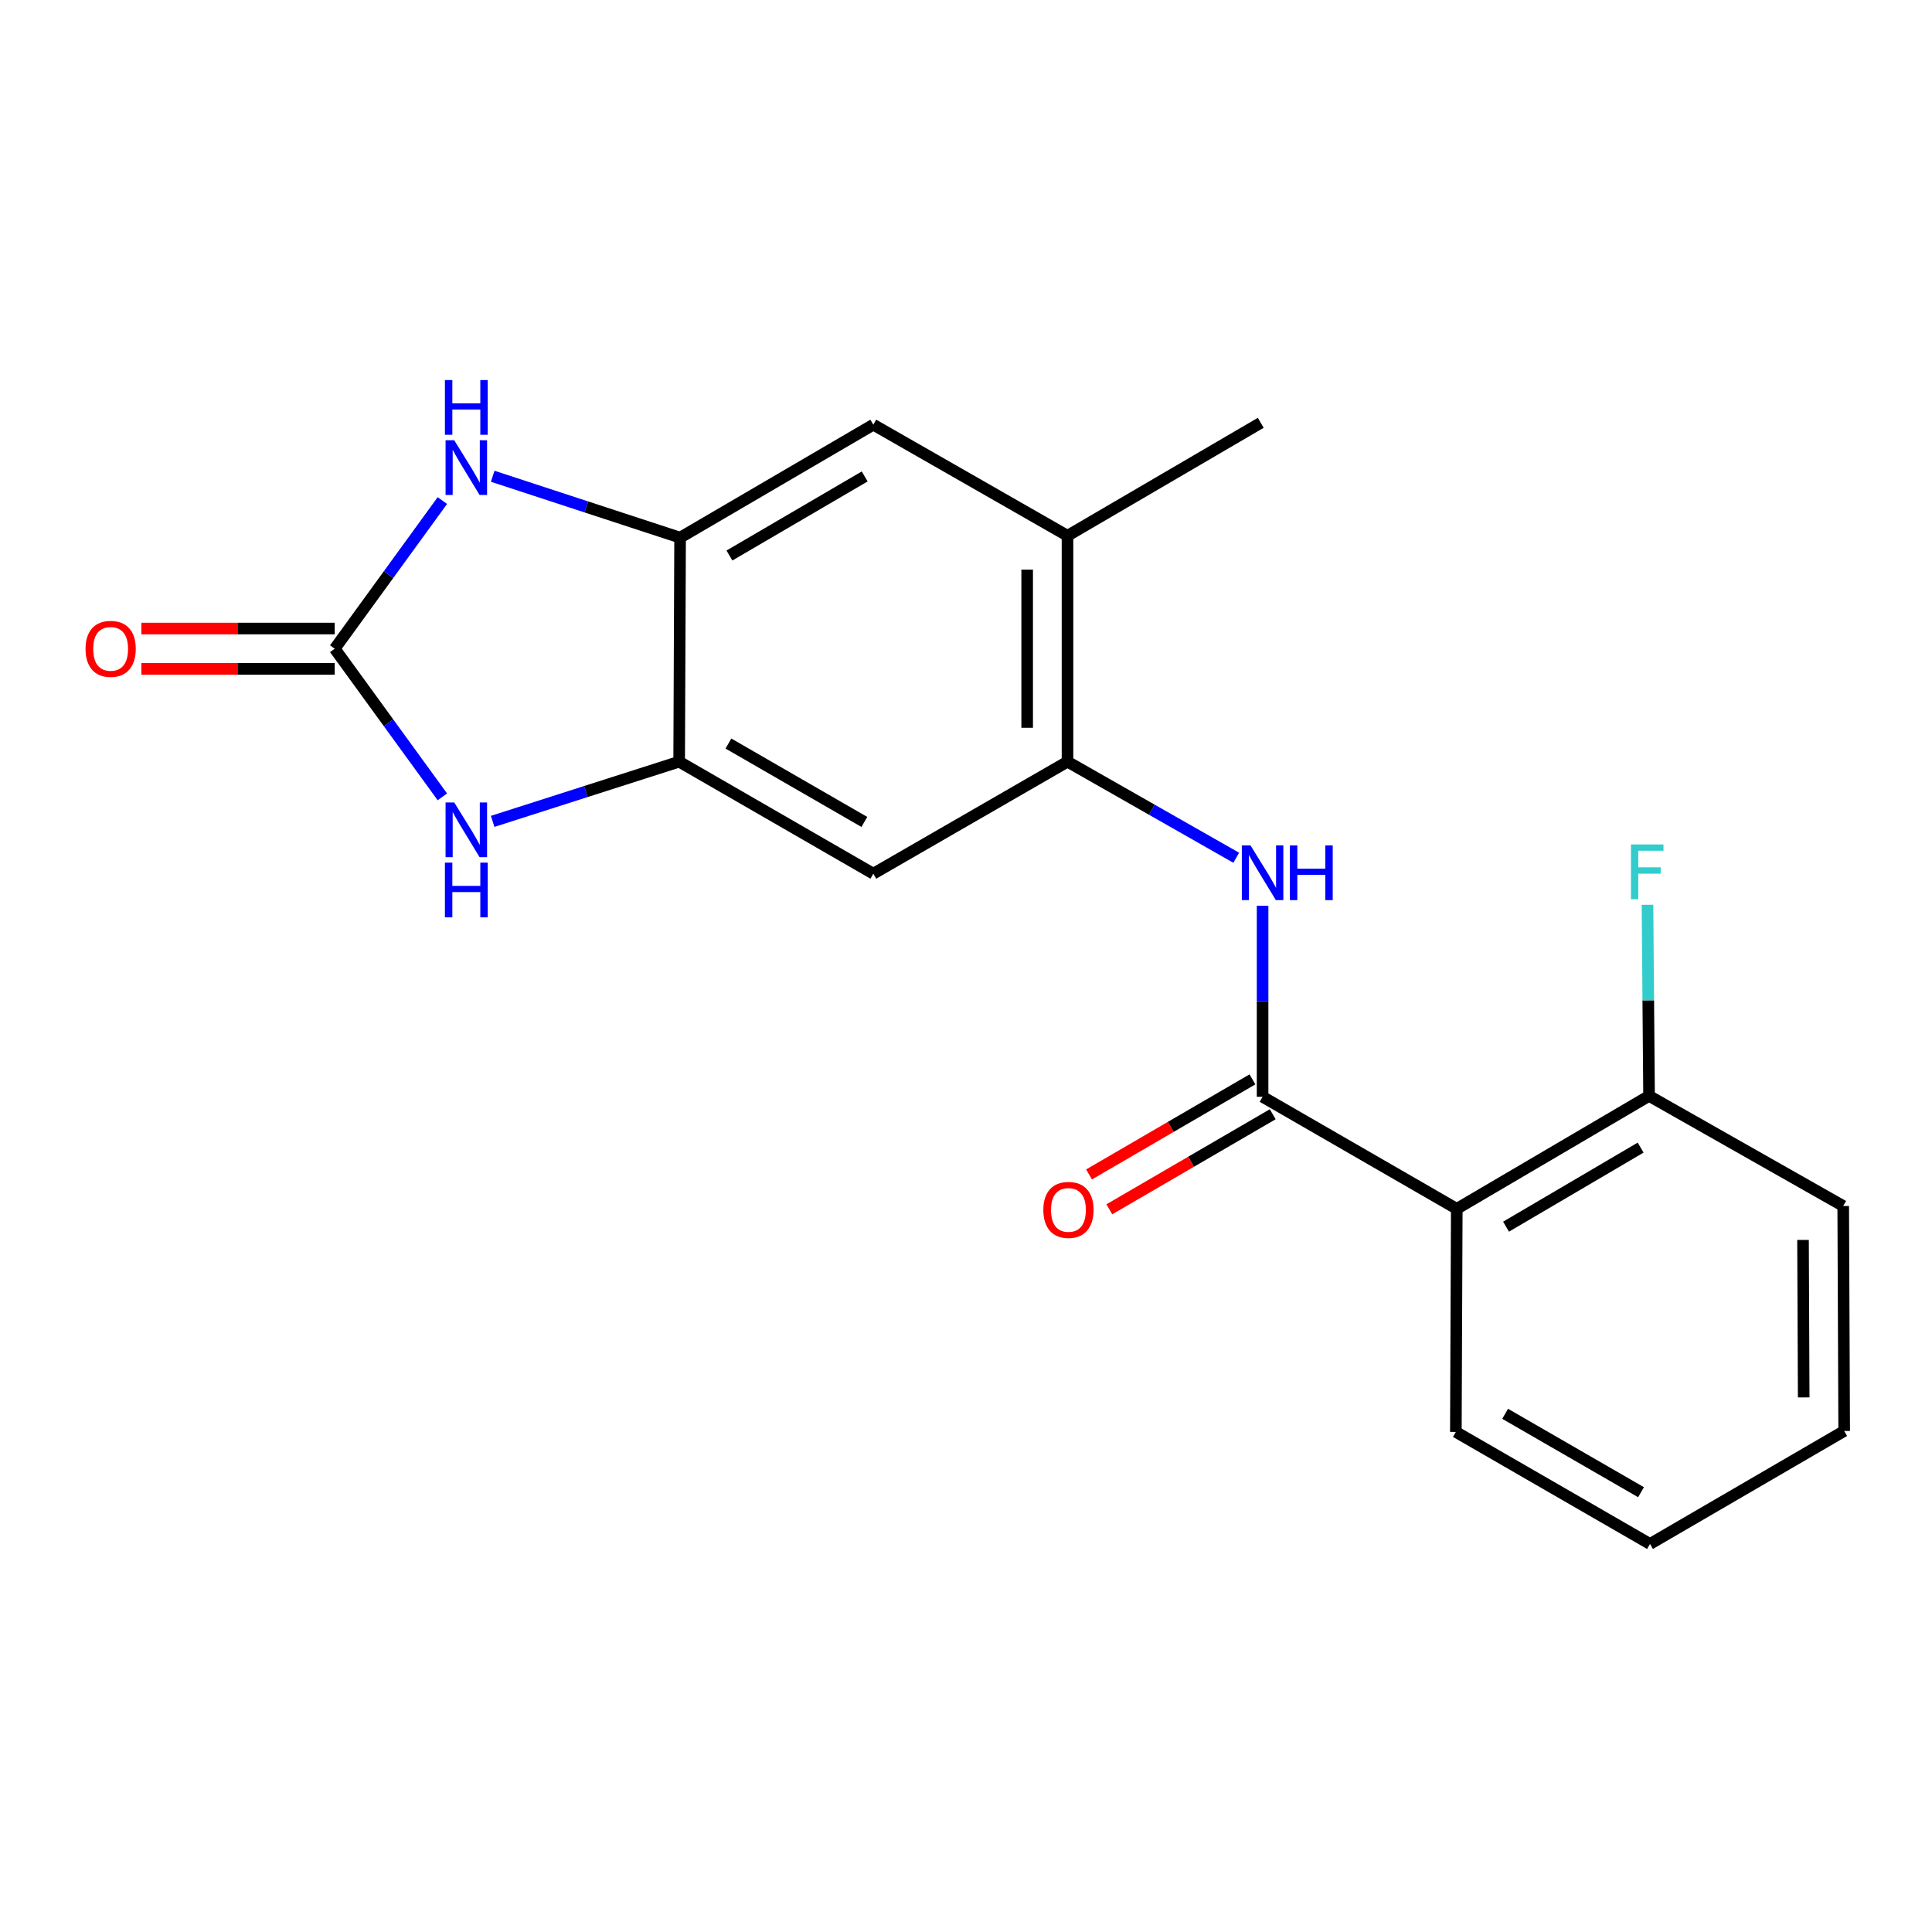<?xml version='1.0' encoding='iso-8859-1'?>
<svg version='1.1' baseProfile='full'
              xmlns='http://www.w3.org/2000/svg'
                      xmlns:rdkit='http://www.rdkit.org/xml'
                      xmlns:xlink='http://www.w3.org/1999/xlink'
                  xml:space='preserve'
width='1000px' height='1000px' viewBox='0 0 1000 1000'>
<!-- END OF HEADER -->
<rect style='opacity:1.0;fill:#FFFFFF;stroke:none' width='1000' height='1000' x='0' y='0'> </rect>
<path class='bond-1' d='M 173.243,335.771 L 201.107,374.111' style='fill:none;fill-rule:evenodd;stroke:#000000;stroke-width:6px;stroke-linecap:butt;stroke-linejoin:miter;stroke-opacity:1' />
<path class='bond-1' d='M 201.107,374.111 L 228.971,412.45' style='fill:none;fill-rule:evenodd;stroke:#0000FF;stroke-width:6px;stroke-linecap:butt;stroke-linejoin:miter;stroke-opacity:1' />
<path class='bond-2' d='M 173.243,335.771 L 201.107,297.431' style='fill:none;fill-rule:evenodd;stroke:#000000;stroke-width:6px;stroke-linecap:butt;stroke-linejoin:miter;stroke-opacity:1' />
<path class='bond-2' d='M 201.107,297.431 L 228.971,259.091' style='fill:none;fill-rule:evenodd;stroke:#0000FF;stroke-width:6px;stroke-linecap:butt;stroke-linejoin:miter;stroke-opacity:1' />
<path class='bond-12' d='M 173.243,325.331 L 123.207,325.331' style='fill:none;fill-rule:evenodd;stroke:#000000;stroke-width:6px;stroke-linecap:butt;stroke-linejoin:miter;stroke-opacity:1' />
<path class='bond-12' d='M 123.207,325.331 L 73.17,325.331' style='fill:none;fill-rule:evenodd;stroke:#FF0000;stroke-width:6px;stroke-linecap:butt;stroke-linejoin:miter;stroke-opacity:1' />
<path class='bond-12' d='M 173.243,346.21 L 123.207,346.21' style='fill:none;fill-rule:evenodd;stroke:#000000;stroke-width:6px;stroke-linecap:butt;stroke-linejoin:miter;stroke-opacity:1' />
<path class='bond-12' d='M 123.207,346.21 L 73.17,346.21' style='fill:none;fill-rule:evenodd;stroke:#FF0000;stroke-width:6px;stroke-linecap:butt;stroke-linejoin:miter;stroke-opacity:1' />
<path class='bond-0' d='M 653.513,567.705 L 653.513,518.254' style='fill:none;fill-rule:evenodd;stroke:#000000;stroke-width:6px;stroke-linecap:butt;stroke-linejoin:miter;stroke-opacity:1' />
<path class='bond-0' d='M 653.513,518.254 L 653.513,468.803' style='fill:none;fill-rule:evenodd;stroke:#0000FF;stroke-width:6px;stroke-linecap:butt;stroke-linejoin:miter;stroke-opacity:1' />
<path class='bond-3' d='M 653.513,567.705 L 754.023,625.691' style='fill:none;fill-rule:evenodd;stroke:#000000;stroke-width:6px;stroke-linecap:butt;stroke-linejoin:miter;stroke-opacity:1' />
<path class='bond-13' d='M 648.263,558.681 L 605.973,583.285' style='fill:none;fill-rule:evenodd;stroke:#000000;stroke-width:6px;stroke-linecap:butt;stroke-linejoin:miter;stroke-opacity:1' />
<path class='bond-13' d='M 605.973,583.285 L 563.682,607.889' style='fill:none;fill-rule:evenodd;stroke:#FF0000;stroke-width:6px;stroke-linecap:butt;stroke-linejoin:miter;stroke-opacity:1' />
<path class='bond-13' d='M 658.763,576.728 L 616.472,601.332' style='fill:none;fill-rule:evenodd;stroke:#000000;stroke-width:6px;stroke-linecap:butt;stroke-linejoin:miter;stroke-opacity:1' />
<path class='bond-13' d='M 616.472,601.332 L 574.182,625.936' style='fill:none;fill-rule:evenodd;stroke:#FF0000;stroke-width:6px;stroke-linecap:butt;stroke-linejoin:miter;stroke-opacity:1' />
<path class='bond-4' d='M 255,425.144 L 303.264,409.694' style='fill:none;fill-rule:evenodd;stroke:#0000FF;stroke-width:6px;stroke-linecap:butt;stroke-linejoin:miter;stroke-opacity:1' />
<path class='bond-4' d='M 303.264,409.694 L 351.529,394.244' style='fill:none;fill-rule:evenodd;stroke:#000000;stroke-width:6px;stroke-linecap:butt;stroke-linejoin:miter;stroke-opacity:1' />
<path class='bond-5' d='M 255.019,246.507 L 303.518,262.395' style='fill:none;fill-rule:evenodd;stroke:#0000FF;stroke-width:6px;stroke-linecap:butt;stroke-linejoin:miter;stroke-opacity:1' />
<path class='bond-5' d='M 303.518,262.395 L 352.016,278.283' style='fill:none;fill-rule:evenodd;stroke:#000000;stroke-width:6px;stroke-linecap:butt;stroke-linejoin:miter;stroke-opacity:1' />
<path class='bond-11' d='M 754.023,625.691 L 853.548,567.229' style='fill:none;fill-rule:evenodd;stroke:#000000;stroke-width:6px;stroke-linecap:butt;stroke-linejoin:miter;stroke-opacity:1' />
<path class='bond-11' d='M 779.527,634.925 L 849.194,594.001' style='fill:none;fill-rule:evenodd;stroke:#000000;stroke-width:6px;stroke-linecap:butt;stroke-linejoin:miter;stroke-opacity:1' />
<path class='bond-15' d='M 754.023,625.691 L 753.548,741.165' style='fill:none;fill-rule:evenodd;stroke:#000000;stroke-width:6px;stroke-linecap:butt;stroke-linejoin:miter;stroke-opacity:1' />
<path class='bond-8' d='M 351.529,394.244 L 452.028,452.219' style='fill:none;fill-rule:evenodd;stroke:#000000;stroke-width:6px;stroke-linecap:butt;stroke-linejoin:miter;stroke-opacity:1' />
<path class='bond-8' d='M 377.037,384.855 L 447.386,425.437' style='fill:none;fill-rule:evenodd;stroke:#000000;stroke-width:6px;stroke-linecap:butt;stroke-linejoin:miter;stroke-opacity:1' />
<path class='bond-20' d='M 351.529,394.244 L 352.016,278.283' style='fill:none;fill-rule:evenodd;stroke:#000000;stroke-width:6px;stroke-linecap:butt;stroke-linejoin:miter;stroke-opacity:1' />
<path class='bond-9' d='M 352.016,278.283 L 452.028,219.81' style='fill:none;fill-rule:evenodd;stroke:#000000;stroke-width:6px;stroke-linecap:butt;stroke-linejoin:miter;stroke-opacity:1' />
<path class='bond-9' d='M 377.556,287.537 L 447.565,246.605' style='fill:none;fill-rule:evenodd;stroke:#000000;stroke-width:6px;stroke-linecap:butt;stroke-linejoin:miter;stroke-opacity:1' />
<path class='bond-6' d='M 639.868,443.974 L 596.203,419.109' style='fill:none;fill-rule:evenodd;stroke:#0000FF;stroke-width:6px;stroke-linecap:butt;stroke-linejoin:miter;stroke-opacity:1' />
<path class='bond-6' d='M 596.203,419.109 L 552.538,394.244' style='fill:none;fill-rule:evenodd;stroke:#000000;stroke-width:6px;stroke-linecap:butt;stroke-linejoin:miter;stroke-opacity:1' />
<path class='bond-7' d='M 552.538,394.244 L 452.028,452.219' style='fill:none;fill-rule:evenodd;stroke:#000000;stroke-width:6px;stroke-linecap:butt;stroke-linejoin:miter;stroke-opacity:1' />
<path class='bond-21' d='M 552.538,394.244 L 552.538,277.309' style='fill:none;fill-rule:evenodd;stroke:#000000;stroke-width:6px;stroke-linecap:butt;stroke-linejoin:miter;stroke-opacity:1' />
<path class='bond-21' d='M 531.659,376.704 L 531.659,294.849' style='fill:none;fill-rule:evenodd;stroke:#000000;stroke-width:6px;stroke-linecap:butt;stroke-linejoin:miter;stroke-opacity:1' />
<path class='bond-10' d='M 452.028,219.81 L 552.538,277.309' style='fill:none;fill-rule:evenodd;stroke:#000000;stroke-width:6px;stroke-linecap:butt;stroke-linejoin:miter;stroke-opacity:1' />
<path class='bond-16' d='M 552.538,277.309 L 652.562,218.847' style='fill:none;fill-rule:evenodd;stroke:#000000;stroke-width:6px;stroke-linecap:butt;stroke-linejoin:miter;stroke-opacity:1' />
<path class='bond-14' d='M 853.548,567.229 L 853.142,517.772' style='fill:none;fill-rule:evenodd;stroke:#000000;stroke-width:6px;stroke-linecap:butt;stroke-linejoin:miter;stroke-opacity:1' />
<path class='bond-14' d='M 853.142,517.772 L 852.737,468.316' style='fill:none;fill-rule:evenodd;stroke:#33CCCC;stroke-width:6px;stroke-linecap:butt;stroke-linejoin:miter;stroke-opacity:1' />
<path class='bond-17' d='M 853.548,567.229 L 954.047,624.229' style='fill:none;fill-rule:evenodd;stroke:#000000;stroke-width:6px;stroke-linecap:butt;stroke-linejoin:miter;stroke-opacity:1' />
<path class='bond-18' d='M 753.548,741.165 L 854.035,799.151' style='fill:none;fill-rule:evenodd;stroke:#000000;stroke-width:6px;stroke-linecap:butt;stroke-linejoin:miter;stroke-opacity:1' />
<path class='bond-18' d='M 779.056,731.779 L 849.398,772.369' style='fill:none;fill-rule:evenodd;stroke:#000000;stroke-width:6px;stroke-linecap:butt;stroke-linejoin:miter;stroke-opacity:1' />
<path class='bond-19' d='M 954.047,624.229 L 954.545,740.678' style='fill:none;fill-rule:evenodd;stroke:#000000;stroke-width:6px;stroke-linecap:butt;stroke-linejoin:miter;stroke-opacity:1' />
<path class='bond-19' d='M 933.242,641.786 L 933.592,723.3' style='fill:none;fill-rule:evenodd;stroke:#000000;stroke-width:6px;stroke-linecap:butt;stroke-linejoin:miter;stroke-opacity:1' />
<path class='bond-22' d='M 854.035,799.151 L 954.545,740.678' style='fill:none;fill-rule:evenodd;stroke:#000000;stroke-width:6px;stroke-linecap:butt;stroke-linejoin:miter;stroke-opacity:1' />
<path  class='atom-2' d='M 235.108 415.347
L 244.388 430.347
Q 245.308 431.827, 246.788 434.507
Q 248.268 437.187, 248.348 437.347
L 248.348 415.347
L 252.108 415.347
L 252.108 443.667
L 248.228 443.667
L 238.268 427.267
Q 237.108 425.347, 235.868 423.147
Q 234.668 420.947, 234.308 420.267
L 234.308 443.667
L 230.628 443.667
L 230.628 415.347
L 235.108 415.347
' fill='#0000FF'/>
<path  class='atom-2' d='M 230.288 446.499
L 234.128 446.499
L 234.128 458.539
L 248.608 458.539
L 248.608 446.499
L 252.448 446.499
L 252.448 474.819
L 248.608 474.819
L 248.608 461.739
L 234.128 461.739
L 234.128 474.819
L 230.288 474.819
L 230.288 446.499
' fill='#0000FF'/>
<path  class='atom-3' d='M 235.108 227.875
L 244.388 242.875
Q 245.308 244.355, 246.788 247.035
Q 248.268 249.715, 248.348 249.875
L 248.348 227.875
L 252.108 227.875
L 252.108 256.195
L 248.228 256.195
L 238.268 239.795
Q 237.108 237.875, 235.868 235.675
Q 234.668 233.475, 234.308 232.795
L 234.308 256.195
L 230.628 256.195
L 230.628 227.875
L 235.108 227.875
' fill='#0000FF'/>
<path  class='atom-3' d='M 230.288 196.723
L 234.128 196.723
L 234.128 208.763
L 248.608 208.763
L 248.608 196.723
L 252.448 196.723
L 252.448 225.043
L 248.608 225.043
L 248.608 211.963
L 234.128 211.963
L 234.128 225.043
L 230.288 225.043
L 230.288 196.723
' fill='#0000FF'/>
<path  class='atom-7' d='M 647.253 437.584
L 656.533 452.584
Q 657.453 454.064, 658.933 456.744
Q 660.413 459.424, 660.493 459.584
L 660.493 437.584
L 664.253 437.584
L 664.253 465.904
L 660.373 465.904
L 650.413 449.504
Q 649.253 447.584, 648.013 445.384
Q 646.813 443.184, 646.453 442.504
L 646.453 465.904
L 642.773 465.904
L 642.773 437.584
L 647.253 437.584
' fill='#0000FF'/>
<path  class='atom-7' d='M 667.653 437.584
L 671.493 437.584
L 671.493 449.624
L 685.973 449.624
L 685.973 437.584
L 689.813 437.584
L 689.813 465.904
L 685.973 465.904
L 685.973 452.824
L 671.493 452.824
L 671.493 465.904
L 667.653 465.904
L 667.653 437.584
' fill='#0000FF'/>
<path  class='atom-13' d='M 44.271 335.851
Q 44.271 329.051, 47.631 325.251
Q 50.991 321.451, 57.271 321.451
Q 63.551 321.451, 66.911 325.251
Q 70.271 329.051, 70.271 335.851
Q 70.271 342.731, 66.871 346.651
Q 63.471 350.531, 57.271 350.531
Q 51.031 350.531, 47.631 346.651
Q 44.271 342.771, 44.271 335.851
M 57.271 347.331
Q 61.591 347.331, 63.911 344.451
Q 66.271 341.531, 66.271 335.851
Q 66.271 330.291, 63.911 327.491
Q 61.591 324.651, 57.271 324.651
Q 52.951 324.651, 50.591 327.451
Q 48.271 330.251, 48.271 335.851
Q 48.271 341.571, 50.591 344.451
Q 52.951 347.331, 57.271 347.331
' fill='#FF0000'/>
<path  class='atom-14' d='M 540.026 626.247
Q 540.026 619.447, 543.386 615.647
Q 546.746 611.847, 553.026 611.847
Q 559.306 611.847, 562.666 615.647
Q 566.026 619.447, 566.026 626.247
Q 566.026 633.127, 562.626 637.047
Q 559.226 640.927, 553.026 640.927
Q 546.786 640.927, 543.386 637.047
Q 540.026 633.167, 540.026 626.247
M 553.026 637.727
Q 557.346 637.727, 559.666 634.847
Q 562.026 631.927, 562.026 626.247
Q 562.026 620.687, 559.666 617.887
Q 557.346 615.047, 553.026 615.047
Q 548.706 615.047, 546.346 617.847
Q 544.026 620.647, 544.026 626.247
Q 544.026 631.967, 546.346 634.847
Q 548.706 637.727, 553.026 637.727
' fill='#FF0000'/>
<path  class='atom-15' d='M 844.177 437.096
L 861.017 437.096
L 861.017 440.336
L 847.977 440.336
L 847.977 448.936
L 859.577 448.936
L 859.577 452.216
L 847.977 452.216
L 847.977 465.416
L 844.177 465.416
L 844.177 437.096
' fill='#33CCCC'/>
</svg>
